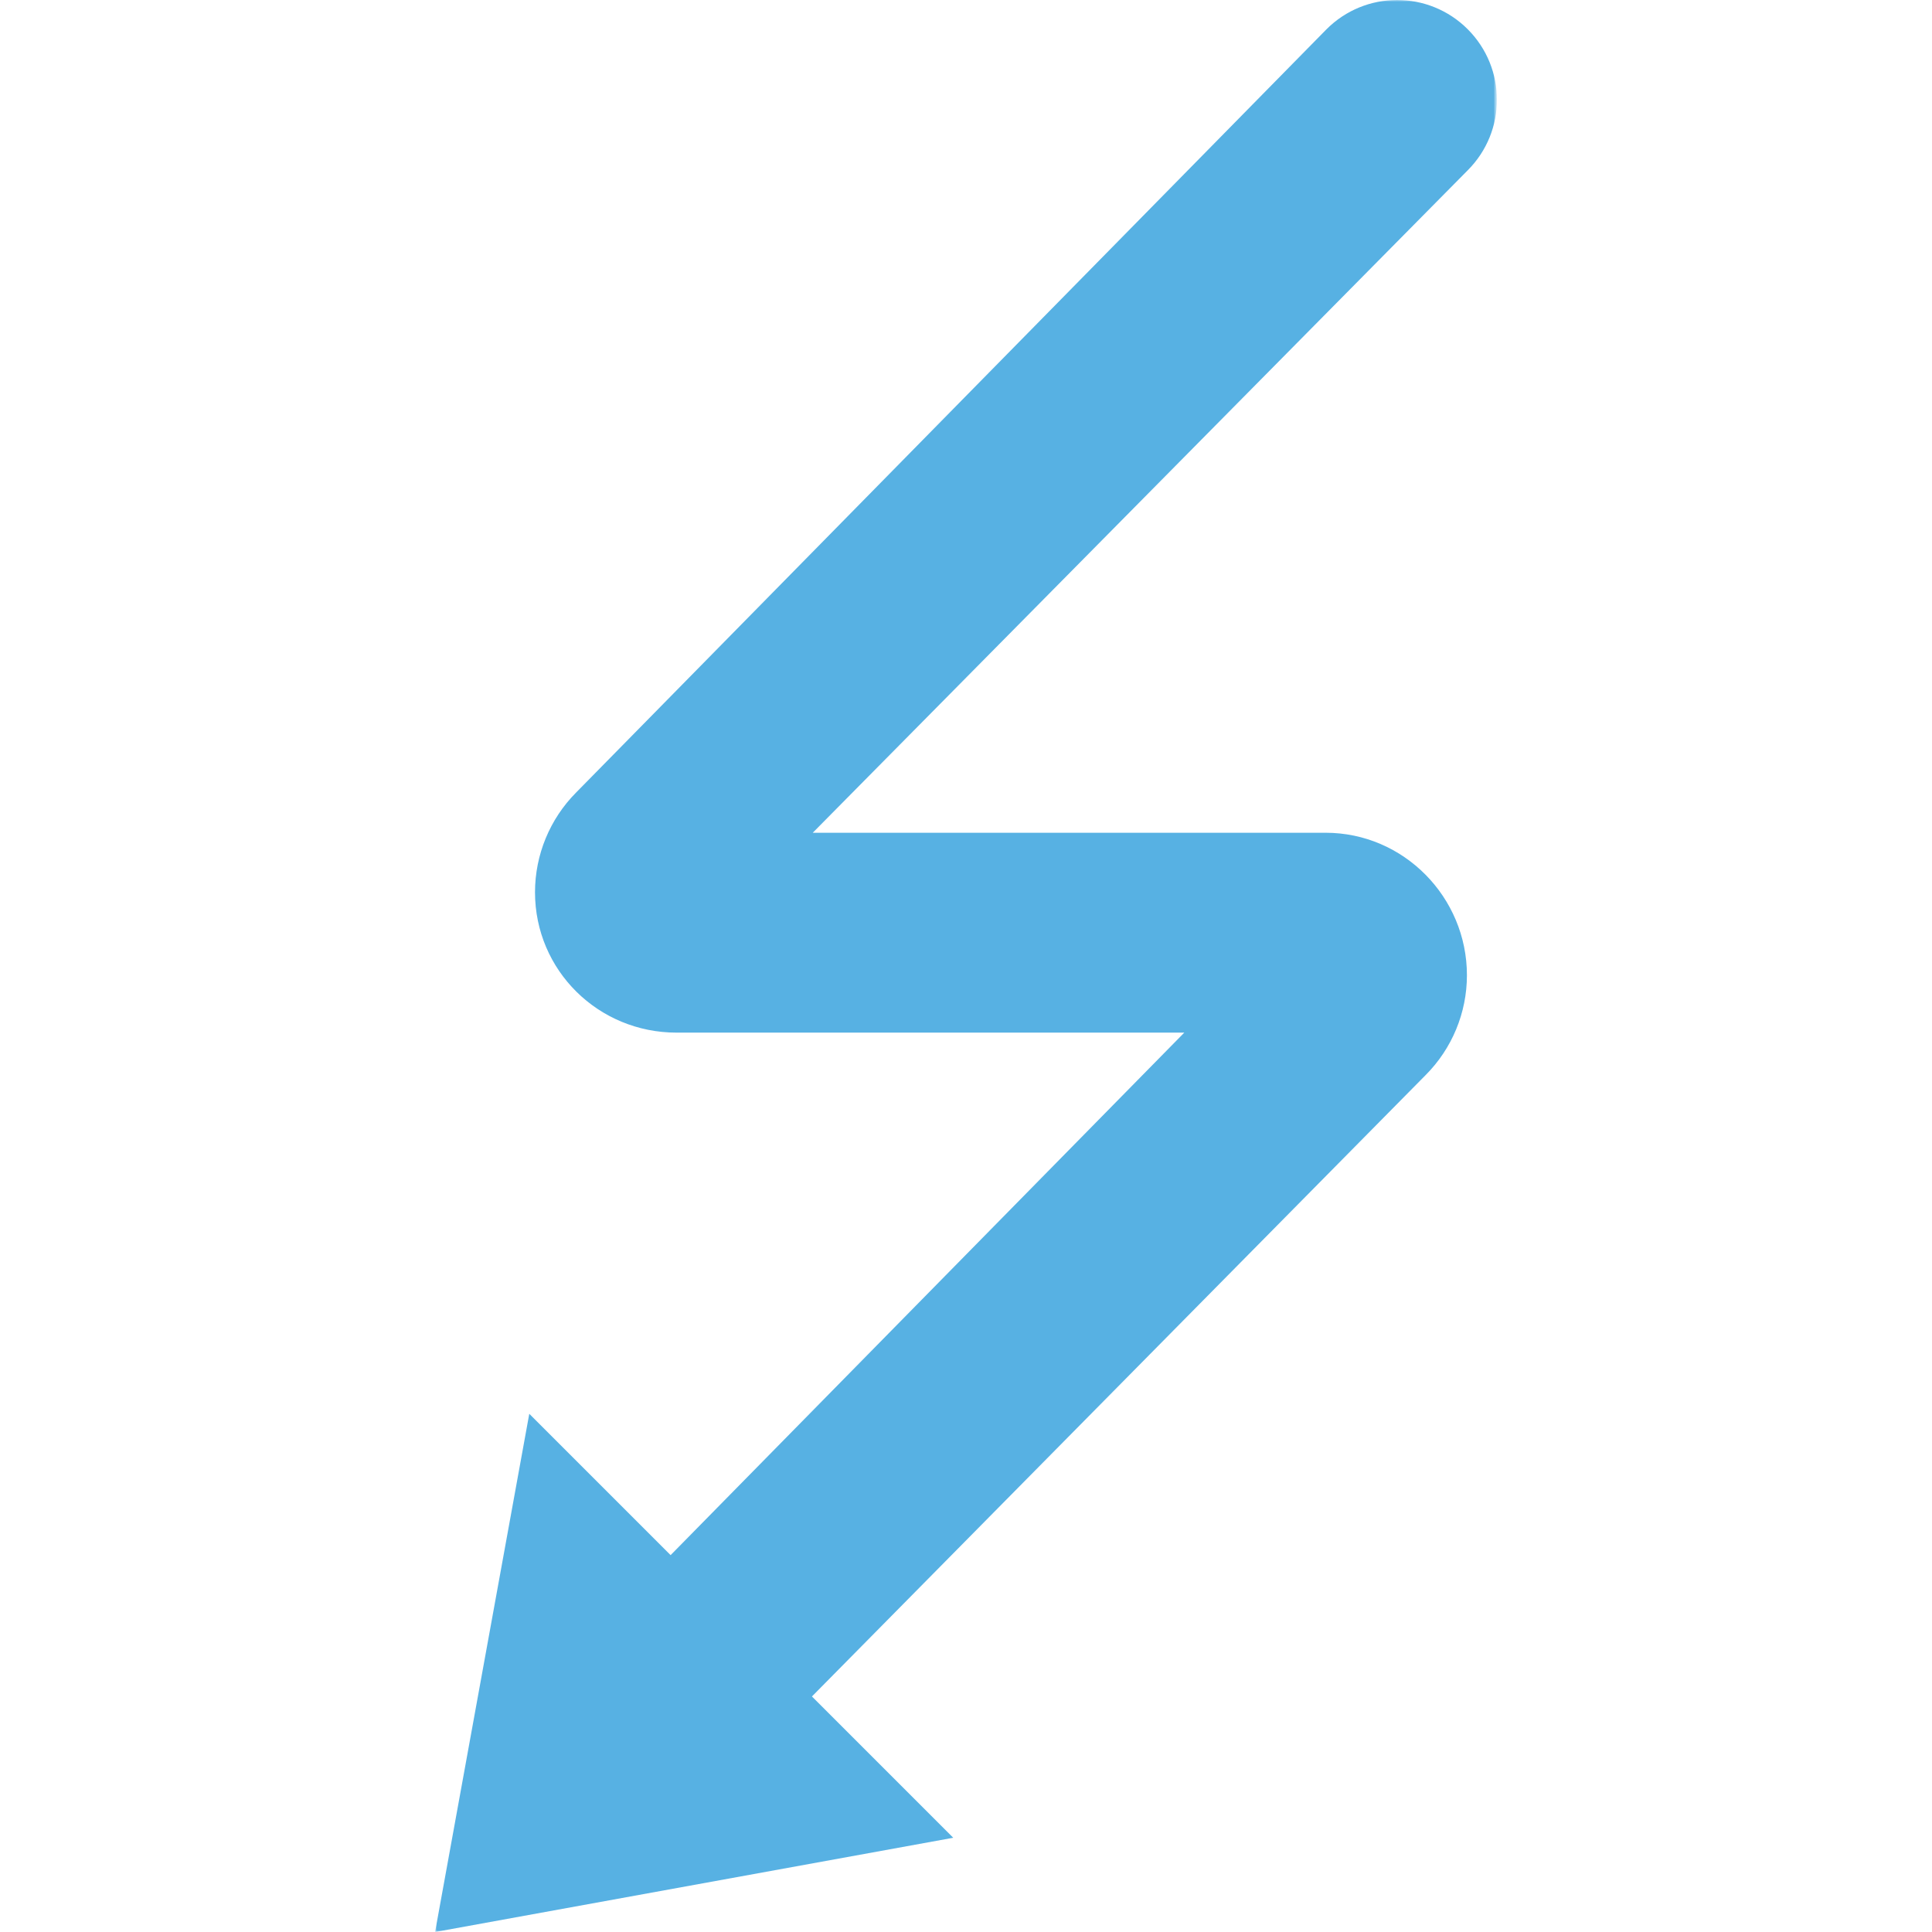 <?xml version="1.0" encoding="iso-8859-1"?>
<!-- Uploaded to: SVG Repo, www.svgrepo.com, Generator: SVG Repo Mixer Tools -->
<svg version="1.1" id="Layer_1" xmlns="http://www.w3.org/2000/svg" xmlns:xlink="http://www.w3.org/1999/xlink" 
	 viewBox="0 0 512.001 512.001" xml:space="preserve">
<g>
	<defs>
		<filter id="Adobe_OpacityMaskFilter" filterUnits="userSpaceOnUse" x="115.3" y="0" width="281.401" height="512.001">
			<feColorMatrix  type="matrix" values="1 0 0 0 0  0 1 0 0 0  0 0 1 0 0  0 0 0 1 0"/>
		</filter>
	</defs>
	<mask maskUnits="userSpaceOnUse" x="115.3" y="0" width="281.401" height="512.001" id="mask-2_1_">
		<g style="filter:url(#Adobe_OpacityMaskFilter);">
			<polygon id="path-1_1_" style="fill:#FFFFFF;" points="115.3,511.998 396.701,511.998 396.701,-0.001 115.3,-0.001 			"/>
		</g>
	</mask>
	<path style="mask:url(#mask-2_1_);fill:#57B1E3;" d="M388.955,7.743L388.955,7.743C378.609-2.603,361.819-2.577,351.5,7.796
		L152.685,210.018c-6.983,7.027-10.902,16.534-10.902,26.439l0,0c0,20.71,16.79,37.199,37.5,37.199H313.85L177.72,412.126
		l-37.455-37.455L115.3,512.001l137.322-24.973l-37.447-37.447l162.613-164.652c7.018-7.027,10.964-16.552,10.964-26.483l0,0
		c0-20.683-16.764-37.756-37.447-37.756H215.387L388.955,45.137C399.283,34.808,399.283,18.071,388.955,7.743"/>
</g>
</svg>